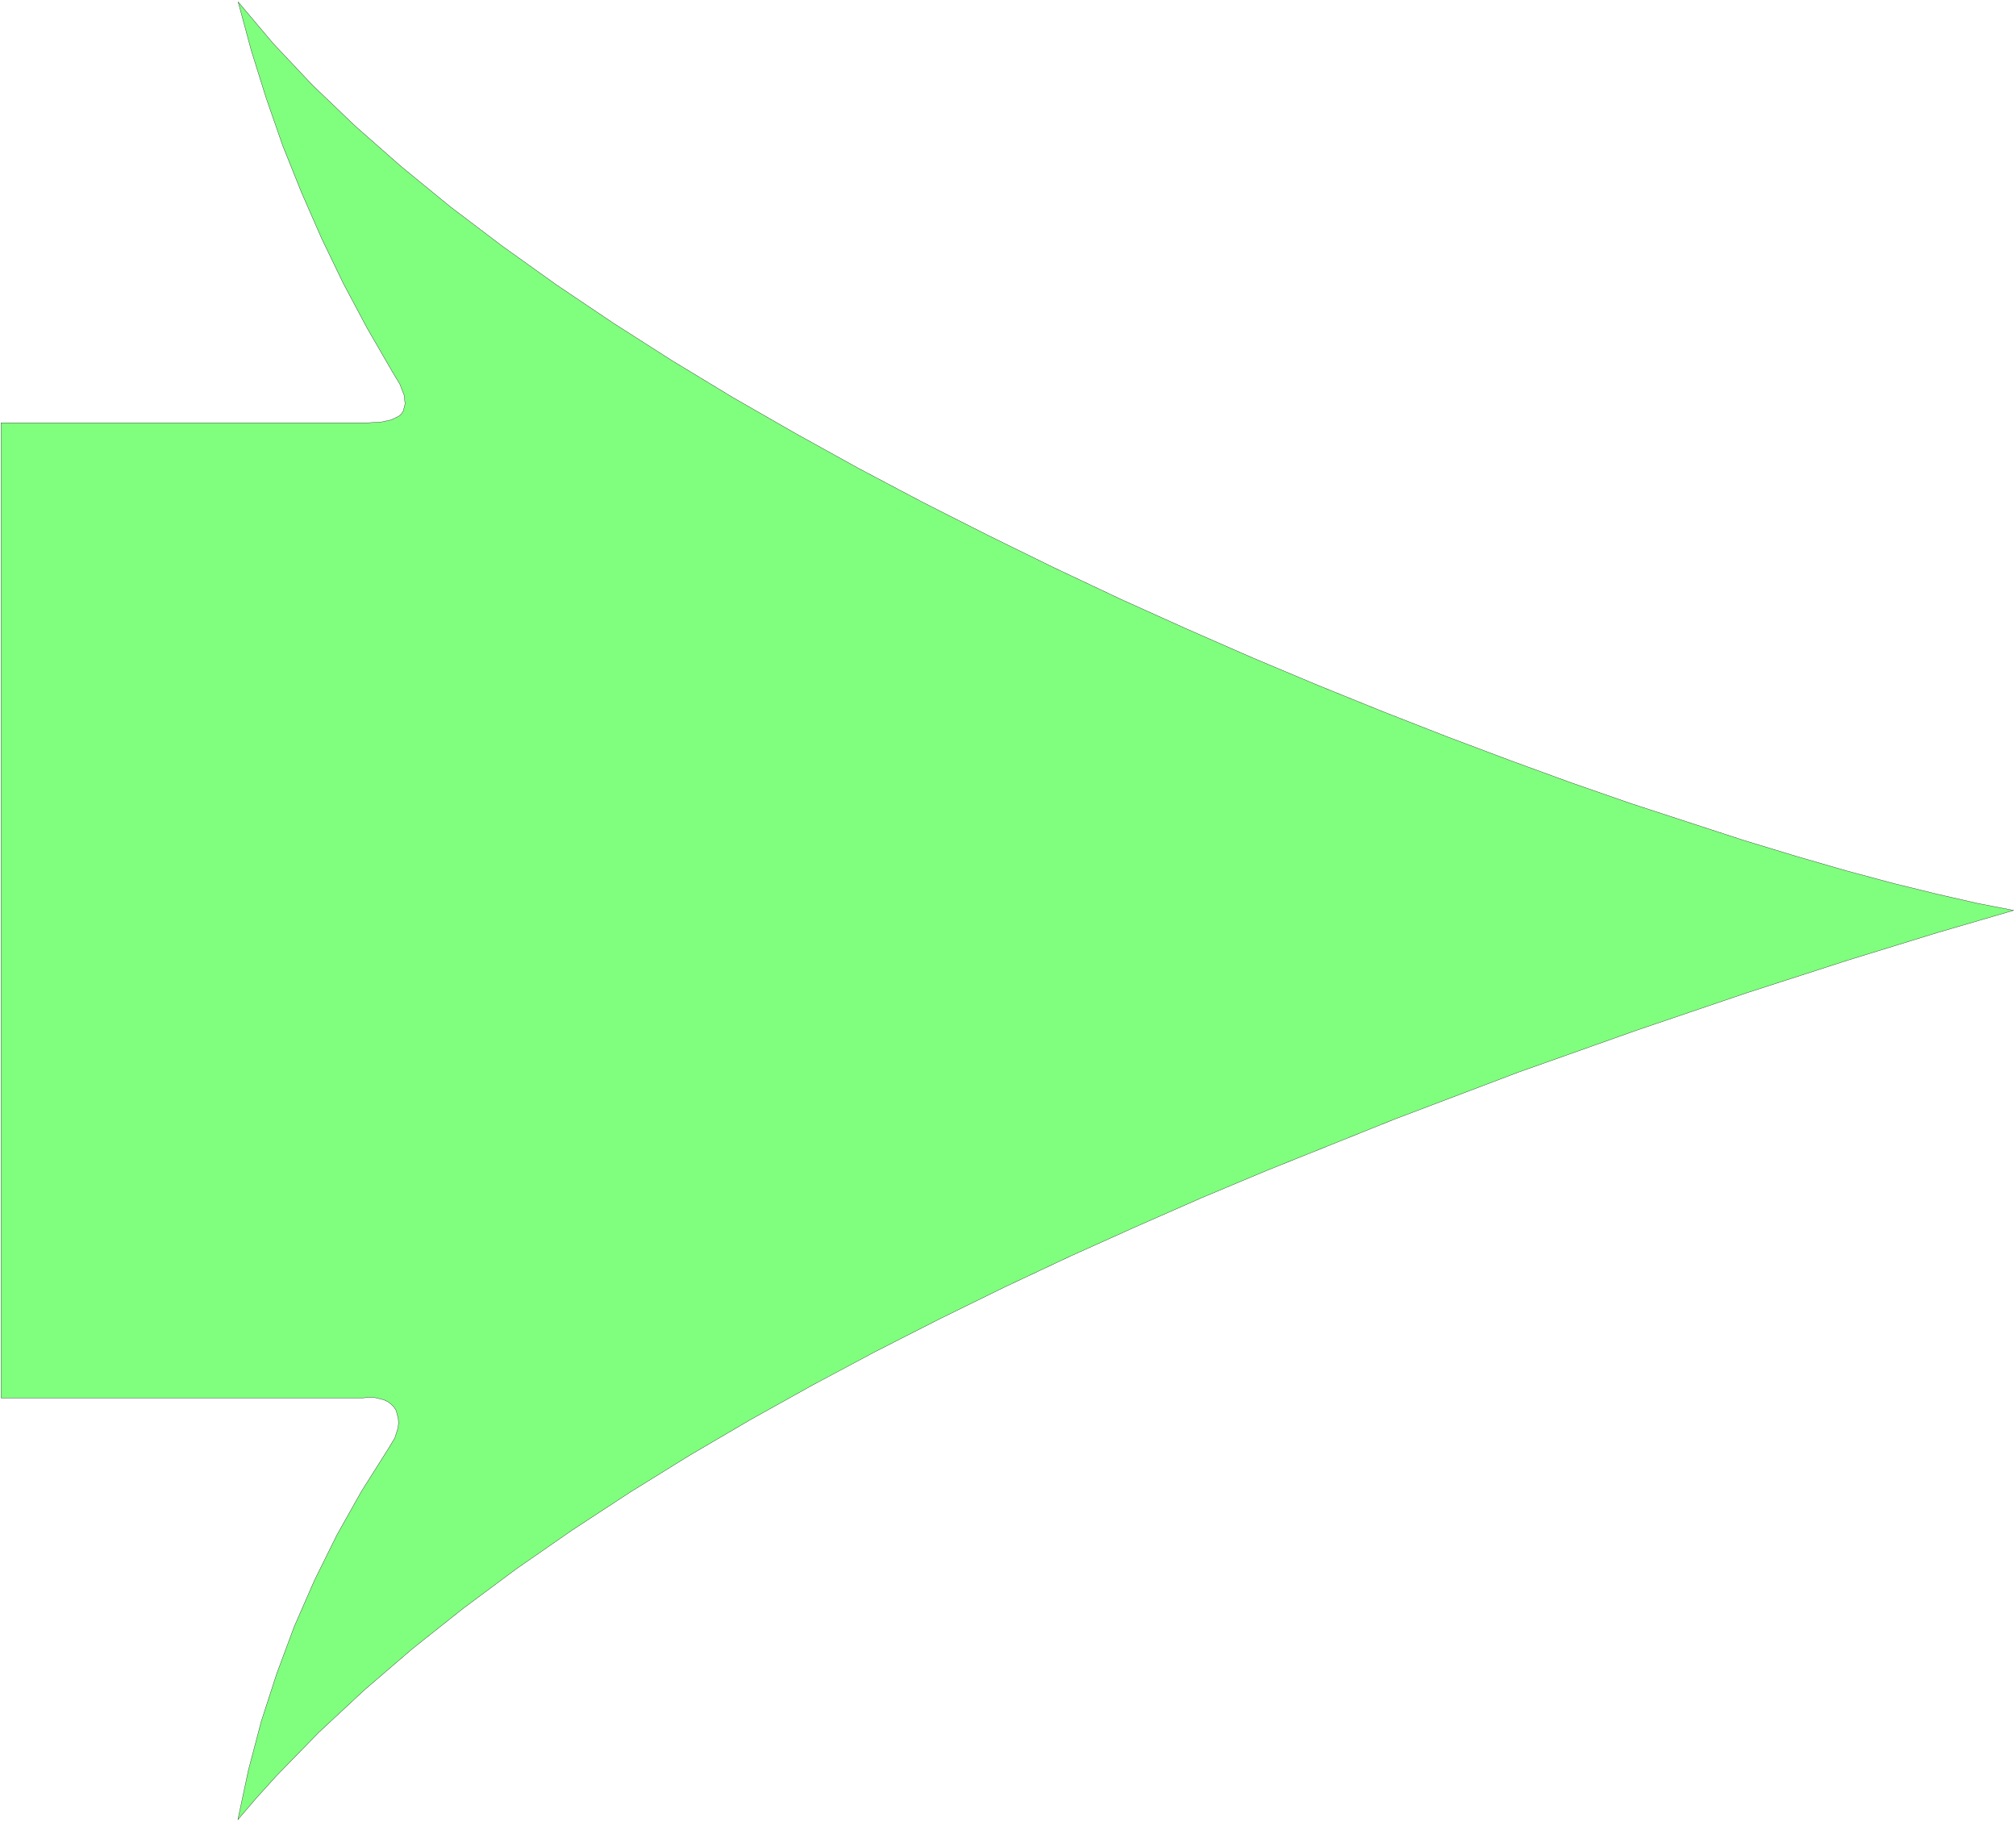 <svg xmlns="http://www.w3.org/2000/svg" width="511.867" height="462.467" fill-rule="evenodd" stroke-linecap="round" preserveAspectRatio="none" viewBox="0 0 7679 6938"><style>.brush0{fill:#fff}</style><path d="M4 5324V1610h1400l48-3 38-8 29-14 10-9 7-11 7-27-4-34-16-41-29-48-96-166-90-169-83-172-77-176-71-177-63-181-57-182L907 7l134 159 149 158 163 156 175 154 187 153 198 150 207 148 217 146 224 143 231 140 237 136 242 134 246 130 249 126 251 123 252 119 253 114 251 110 250 105 247 100 243 95 239 90 233 85 227 79 429 140 201 61 190 55 179 48 167 41 153 35 139 27-291 85-341 105-384 124-421 143-451 160-472 179-488 196-248 104-248 109-249 112-249 117-247 121-244 124-242 129-237 132-232 136-226 140-220 144-212 147-203 151-194 154-184 158-173 161-160 164-76 84-72 84 40-188 49-186 59-182 67-180 77-176 85-172 94-167 103-163 24-40 12-38 2-18-1-17-8-31-8-13-11-11-13-10-15-7-37-9h-22l-24 2H4z" style="fill:#80ff7f;stroke:none"/><path d="M4 5324V1610h1400l48-3 38-8 29-14 10-9 7-11 7-27-4-34-16-41-29-48-96-166-90-169-83-172-77-176-71-177-63-181-57-182L907 7l134 159 149 158 163 156 175 154 187 153 198 150 207 148 217 146 224 143 231 140 237 136 242 134 246 130 249 126 251 123 252 119 253 114 251 110 250 105 247 100 243 95 239 90 233 85 227 79 429 140 201 61 190 55 179 48 167 41 153 35 139 27-291 85-341 105-384 124-421 143-451 160-472 179-488 196-248 104-248 109-249 112-249 117-247 121-244 124-242 129-237 132-232 136-226 140-220 144-212 147-203 151-194 154-184 158-173 161-160 164-76 84-72 84 40-188 49-186 59-182 67-180 77-176 85-172 94-167 103-163 24-40 12-38 2-18-1-17-8-31-8-13-11-11-13-10-15-7-37-9h-22l-24 2H4z" style="fill:none;stroke:#000;stroke-width:1;stroke-linejoin:round"/></svg>
